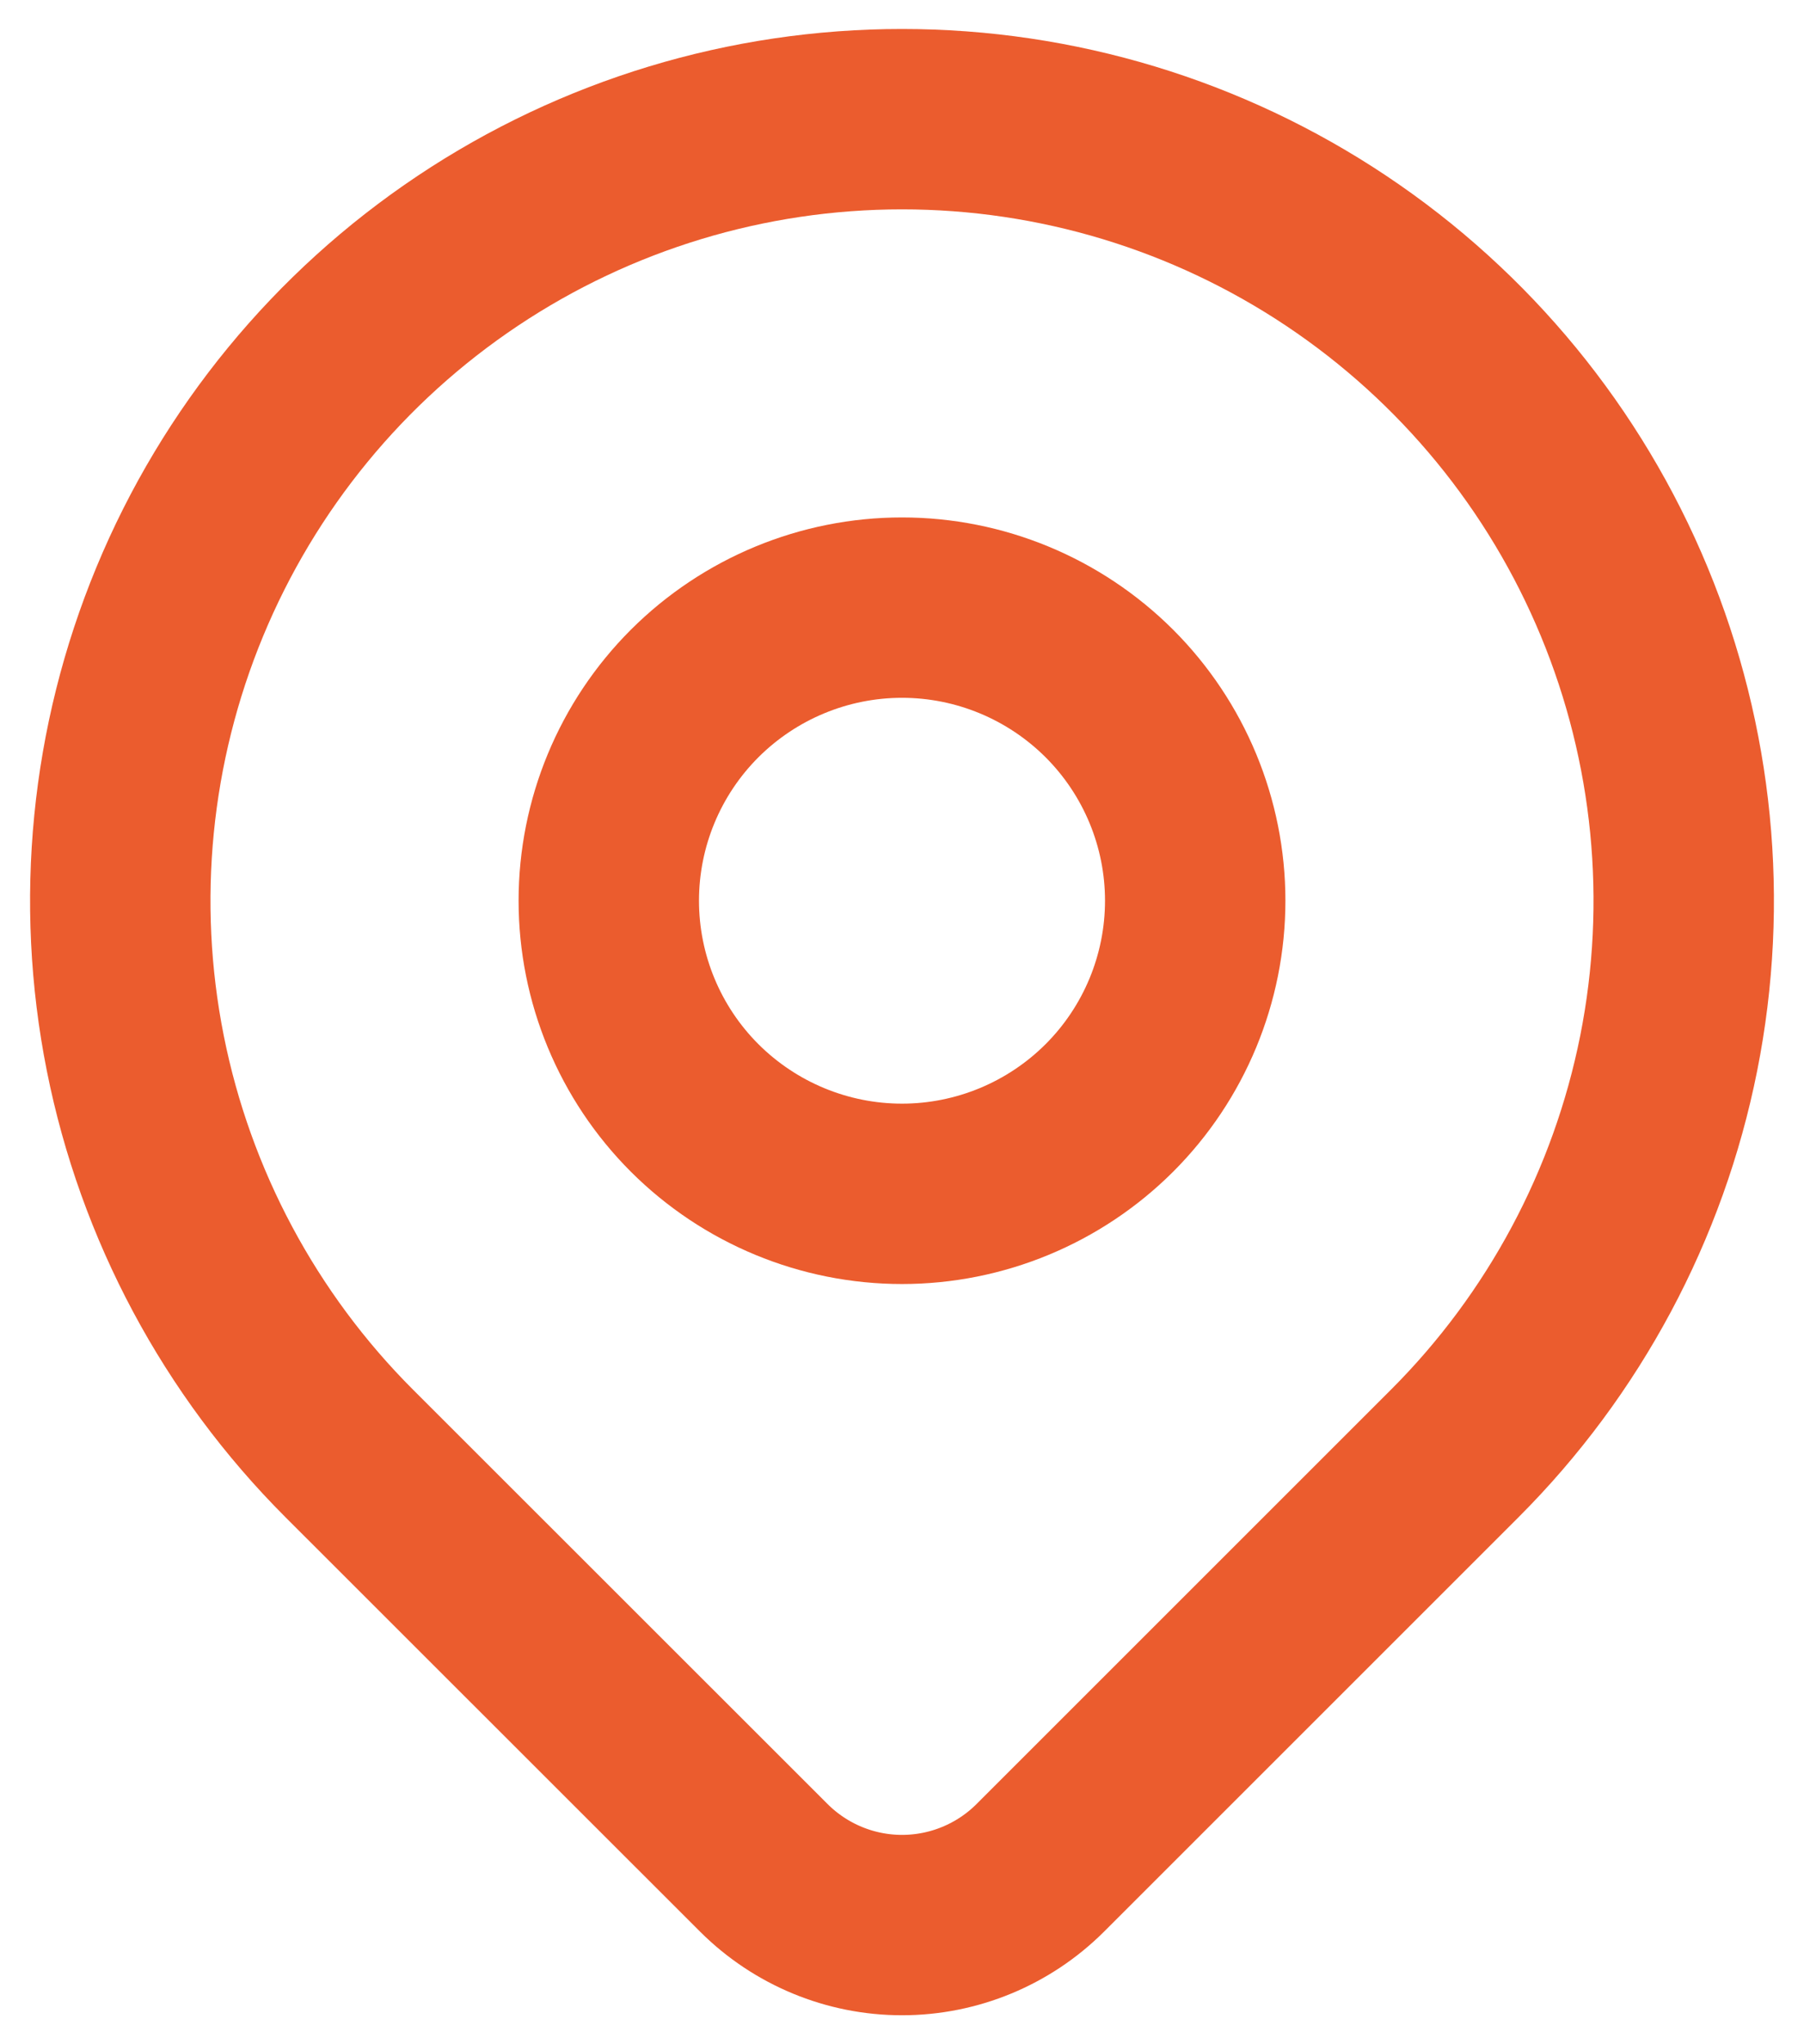 <svg width="15" height="17" viewBox="0 0 15 17" fill="none" xmlns="http://www.w3.org/2000/svg">
<path d="M12.096 12.087L8.649 15.534C8.344 15.838 7.931 16.009 7.5 16.009C7.07 16.009 6.657 15.838 6.352 15.534L2.904 12.087C1.995 11.178 1.376 10.019 1.125 8.759C0.874 7.498 1.003 6.191 1.495 5.003C1.987 3.815 2.82 2.8 3.889 2.086C4.958 1.372 6.214 0.991 7.5 0.991C8.786 0.991 10.042 1.372 11.111 2.086C12.18 2.8 13.013 3.815 13.505 5.003C13.997 6.191 14.126 7.498 13.875 8.759C13.624 10.019 13.005 11.178 12.096 12.087Z" stroke="#EB5C2E" stroke-width="1.5" stroke-linecap="round" stroke-linejoin="round"/>
<path d="M9.938 7.49C9.938 8.137 9.681 8.757 9.224 9.214C8.766 9.671 8.146 9.928 7.5 9.928C6.854 9.928 6.234 9.671 5.776 9.214C5.319 8.757 5.062 8.137 5.062 7.49C5.062 6.844 5.319 6.224 5.776 5.767C6.234 5.31 6.854 5.053 7.5 5.053C8.146 5.053 8.766 5.31 9.224 5.767C9.681 6.224 9.938 6.844 9.938 7.49Z" stroke="#EB5C2E" stroke-width="1.5" stroke-linecap="round" stroke-linejoin="round"/>
</svg>
